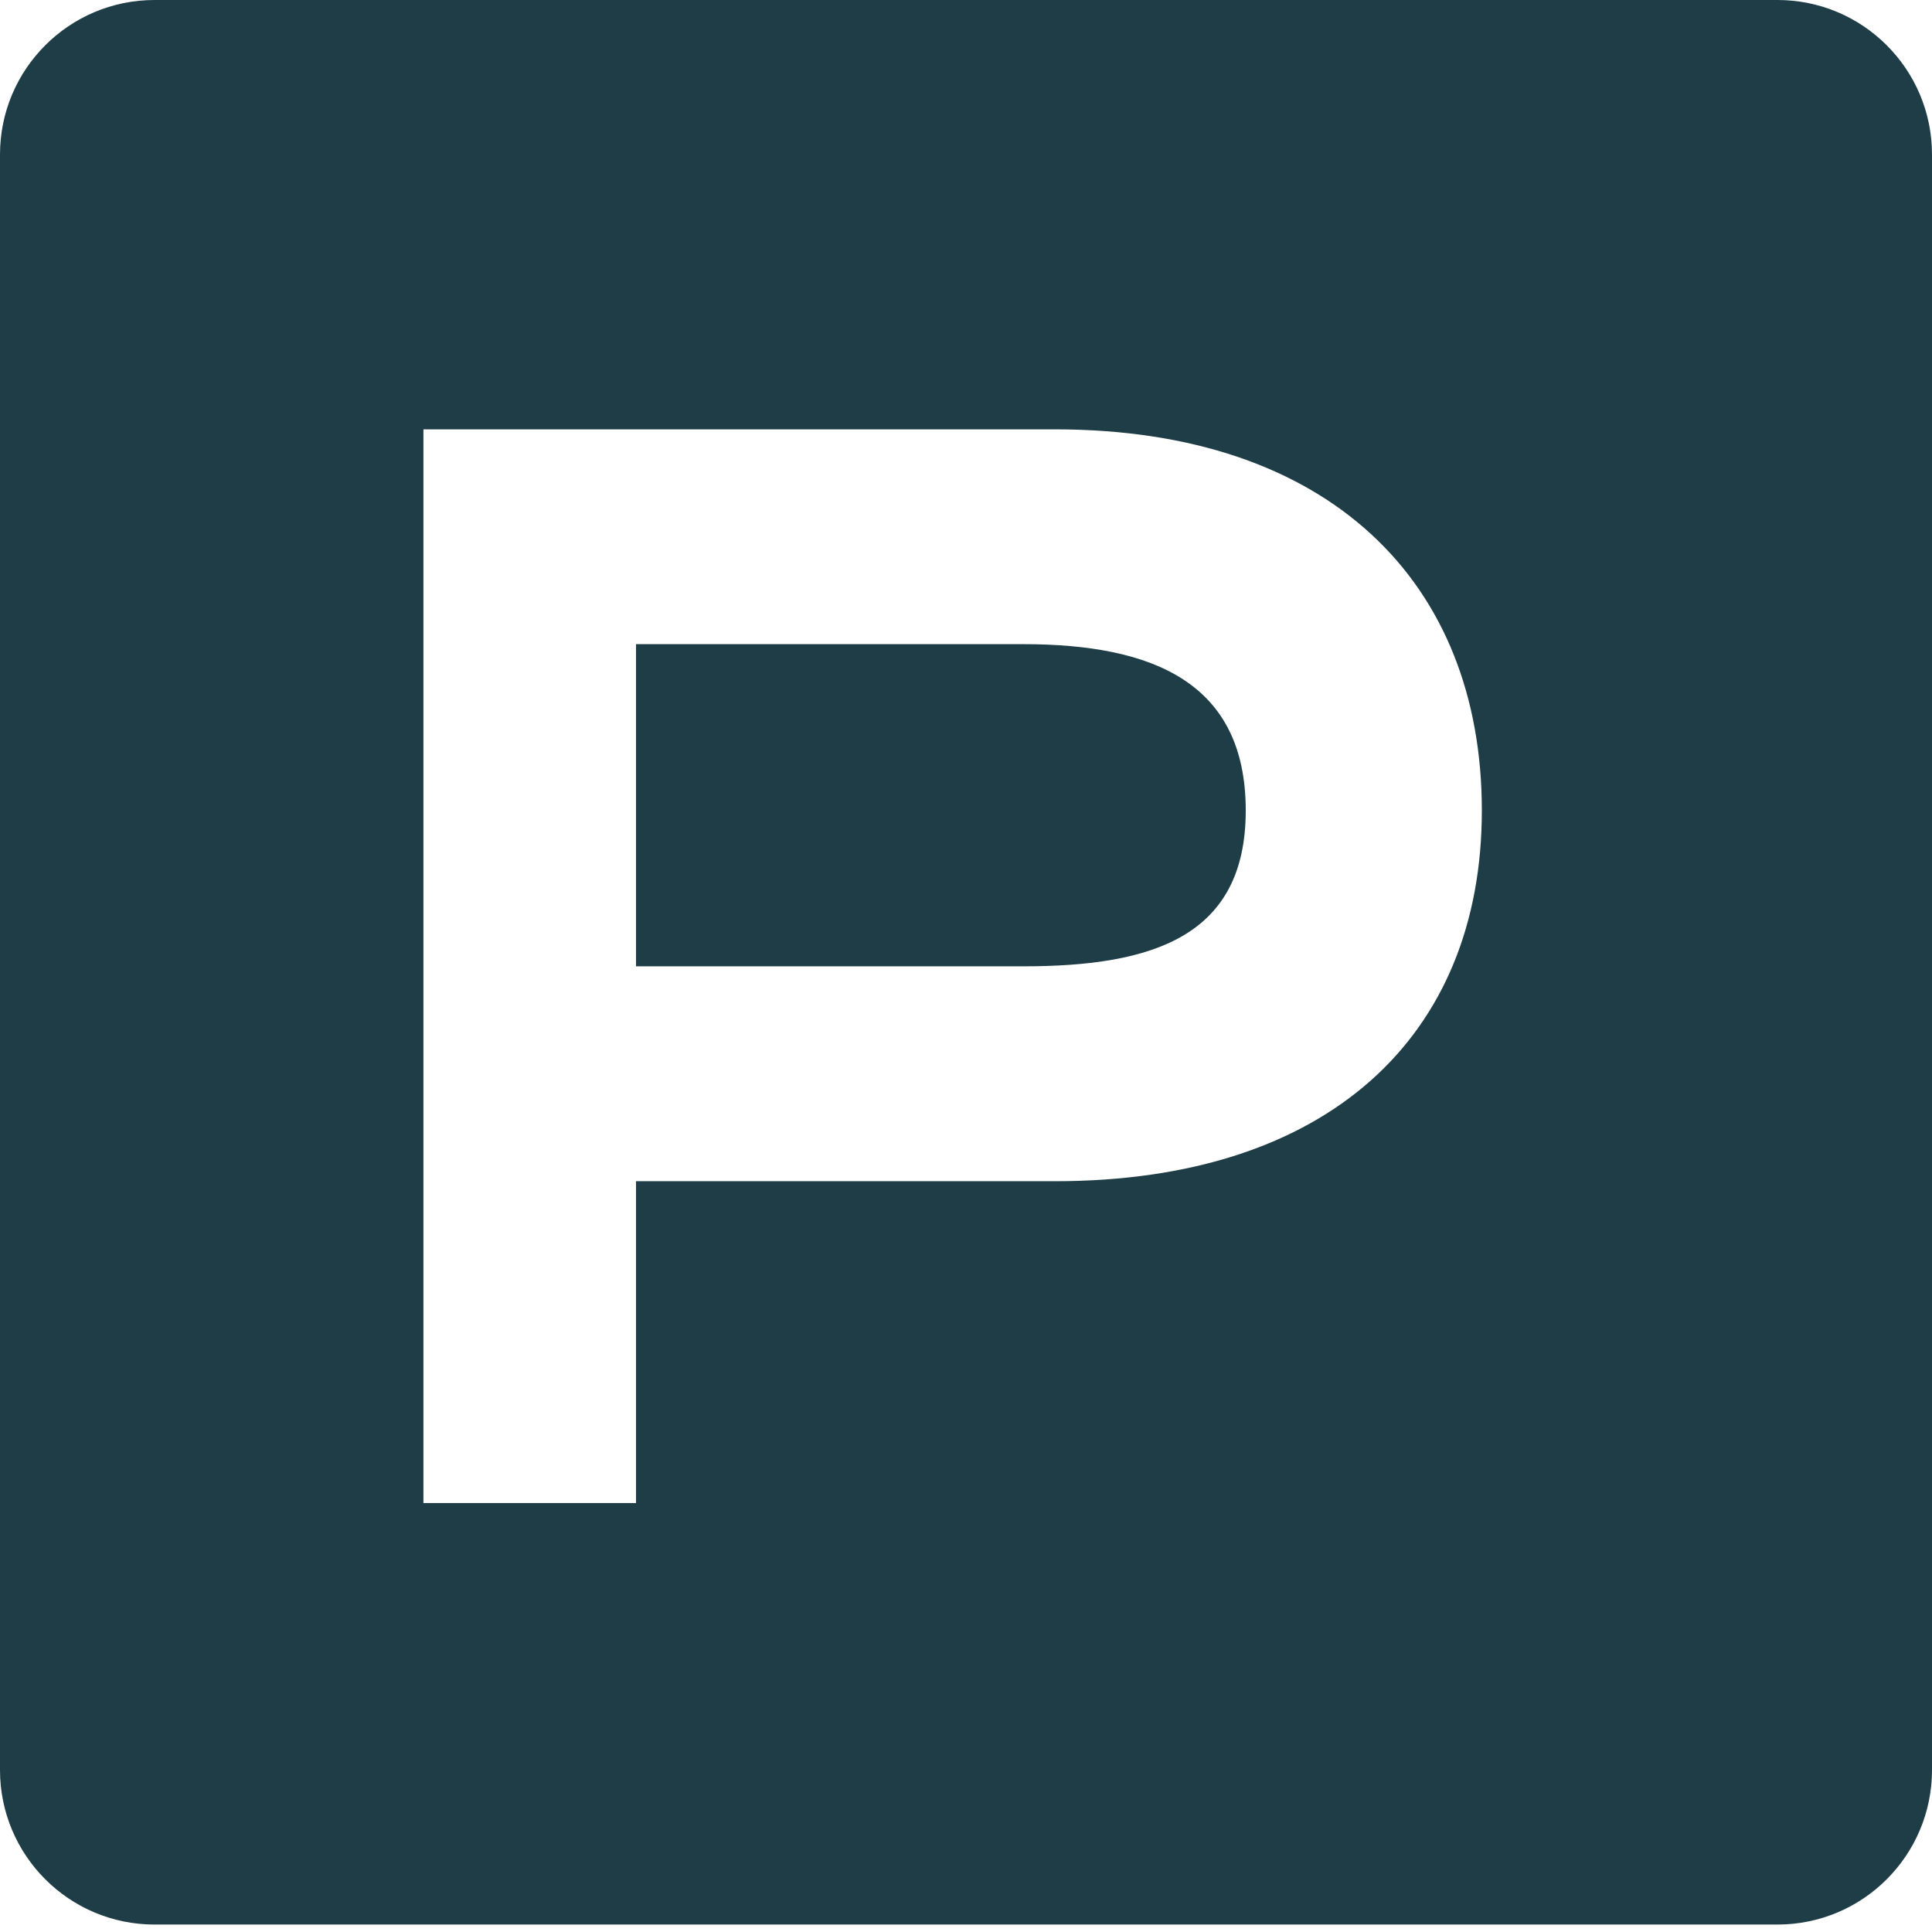 <svg width="48" height="48" viewBox="0 0 48 48" fill="none" xmlns="http://www.w3.org/2000/svg">
<path fill-rule="evenodd" clip-rule="evenodd" d="M3.84 0L44.16 0C46.281 0 48 1.719 48 3.84V43.975C48 46.096 46.281 47.815 44.16 47.815H3.84C1.719 47.815 0 46.096 0 43.975V3.84C0 1.719 1.719 0 3.84 0ZM15.802 37.343V29.347H26.208C33.003 29.347 36.816 25.738 36.816 20.137C36.816 14.487 33.052 10.667 26.208 10.667H10.52V37.343H15.802ZM15.802 24.008V16.004H25.425C28.652 16.004 30.95 16.965 30.95 20.137C30.95 23.26 28.652 24.008 25.425 24.008H15.802Z" fill="#1E3D46"/>
</svg>
